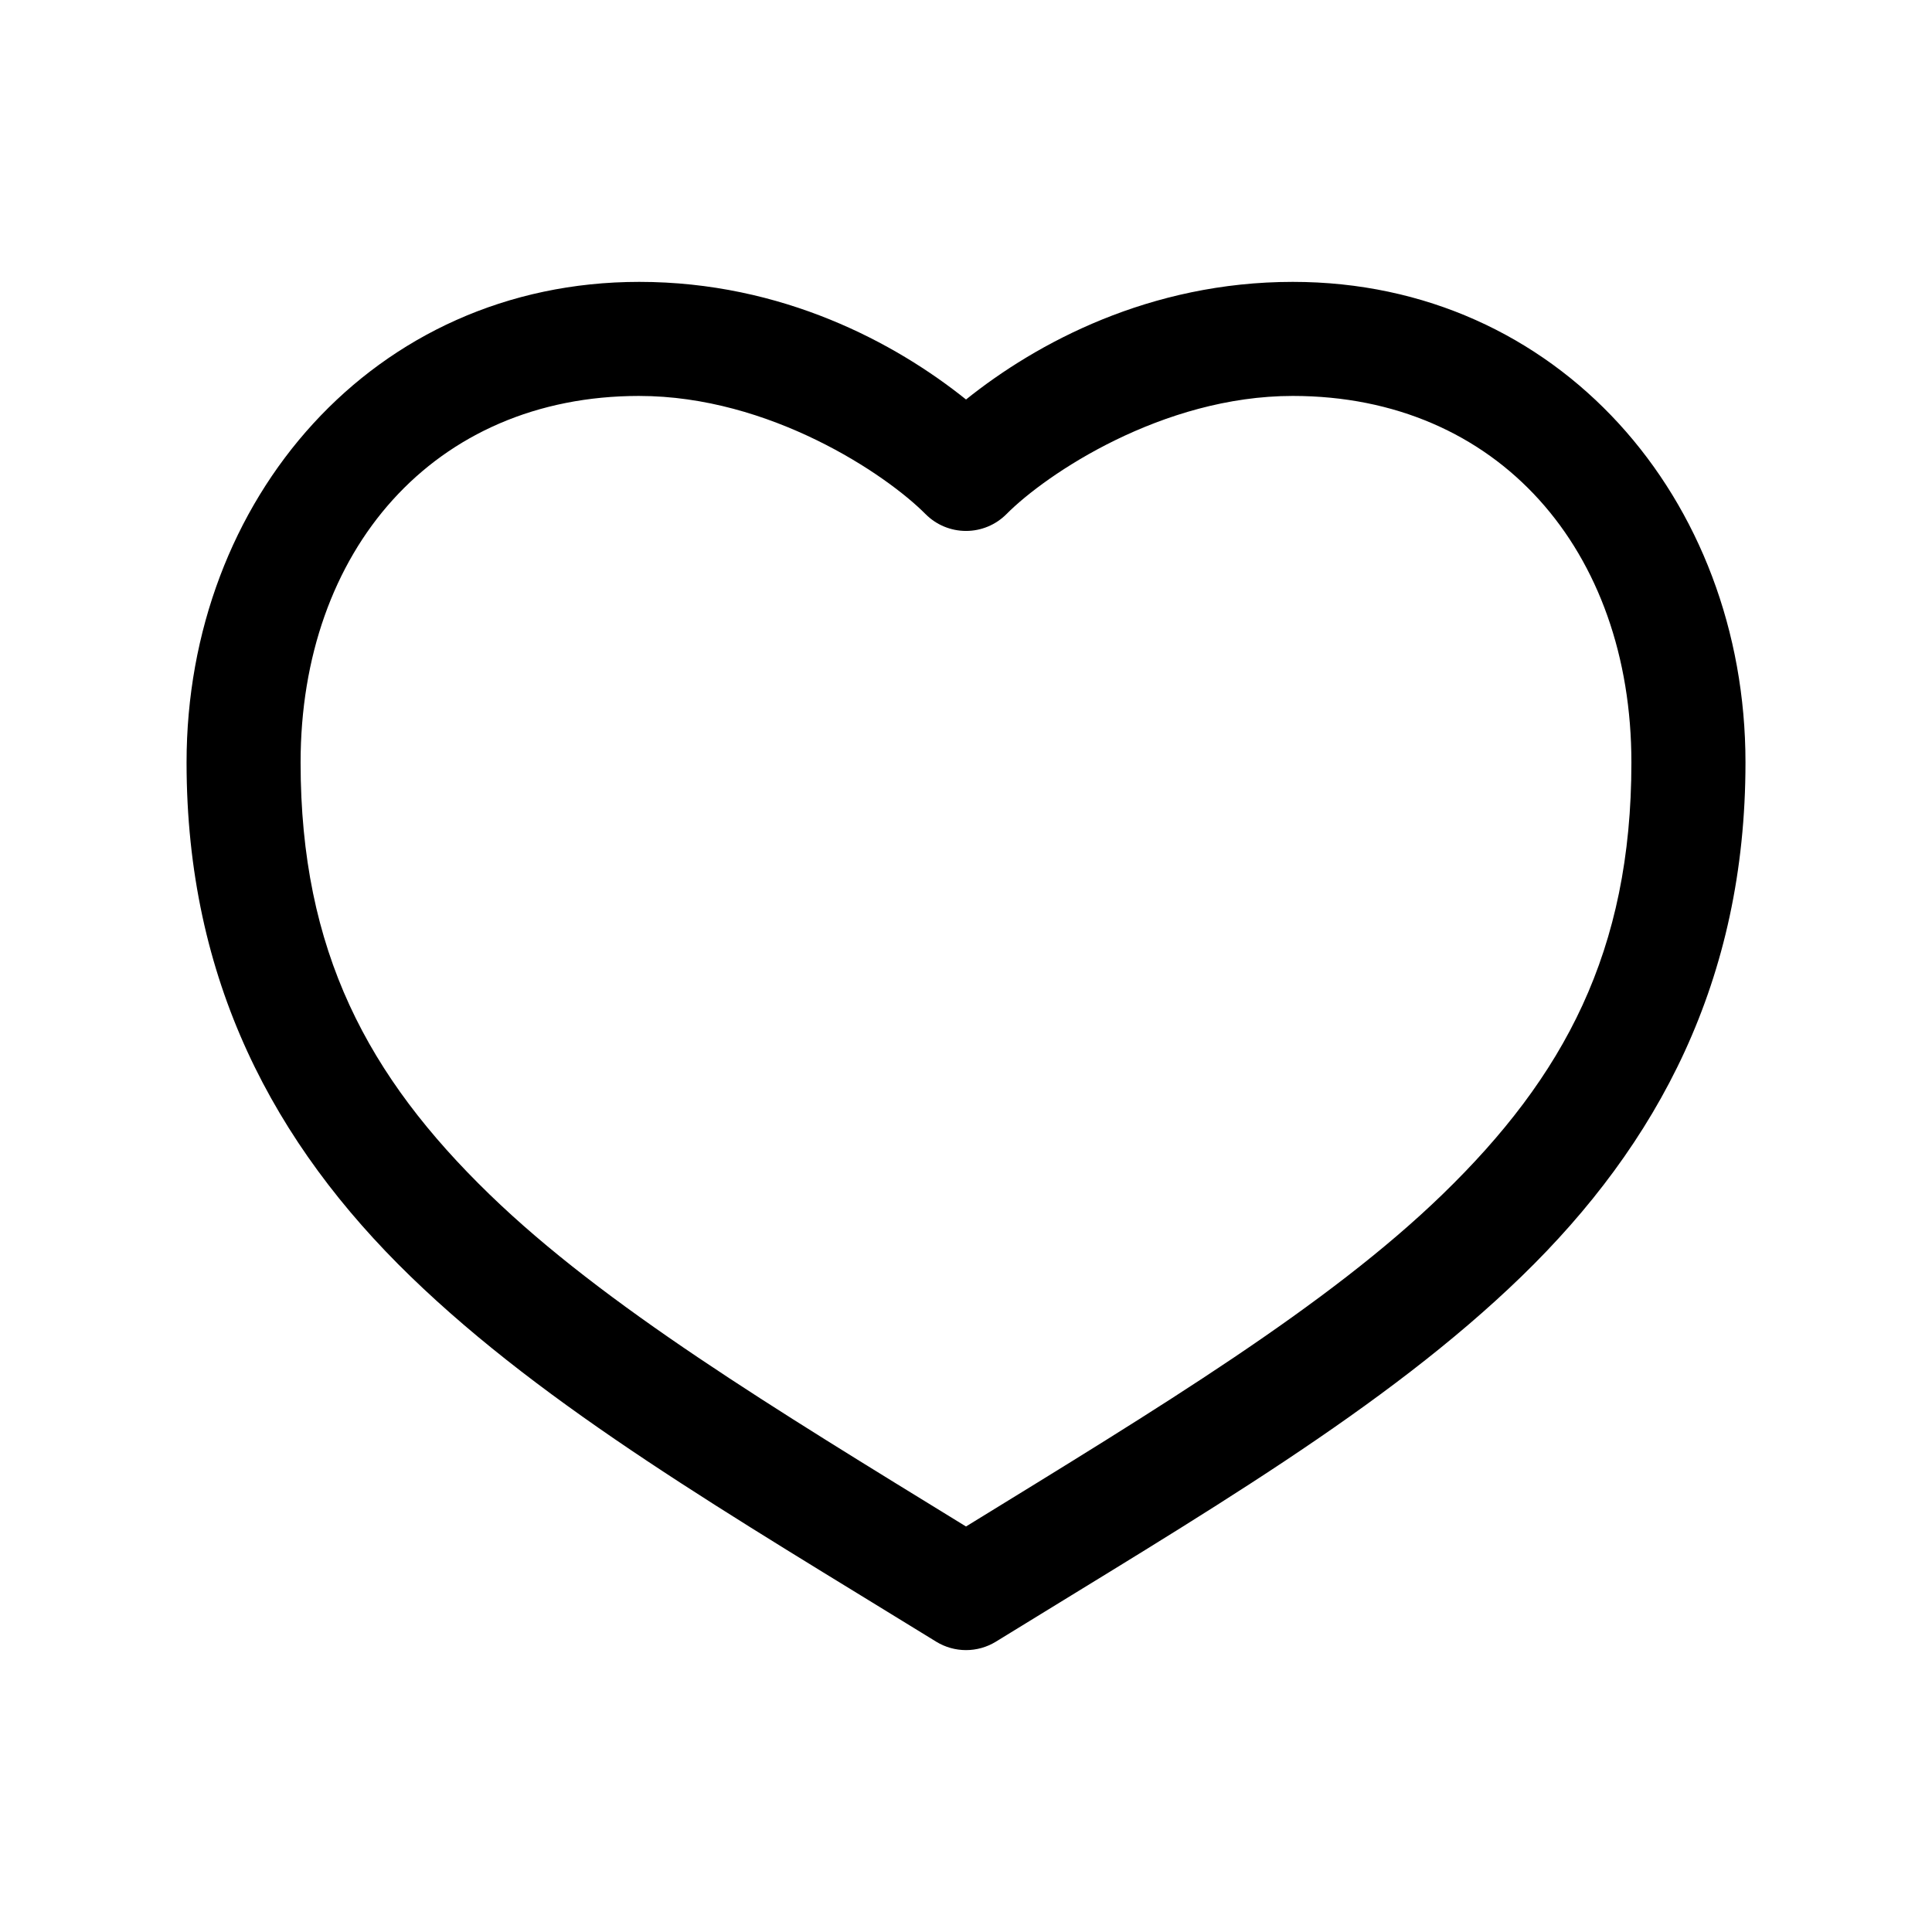 <?xml version="1.0" encoding="UTF-8"?>
<!-- The Best Svg Icon site in the world: iconSvg.co, Visit us! https://iconsvg.co -->
<svg fill="#000000" width="800px" height="800px" version="1.1" viewBox="144 144 512 512" xmlns="http://www.w3.org/2000/svg">
 <path d="m313.41 218.7c-70.438 0-119.97 57.672-119.97 127.37 0 57.754 23.172 101.11 59.355 136.19 36.184 35.074 84.797 63.223 139.34 96.824h-0.004c2.371 1.445 5.098 2.211 7.875 2.211s5.5-0.766 7.871-2.211c54.539-33.602 103.15-61.75 139.34-96.824 36.184-35.078 59.352-78.438 59.352-136.19 0-69.695-49.531-127.37-119.97-127.37-37.949 0-67.938 16.211-86.594 31.172-18.652-14.965-48.645-31.172-86.594-31.172zm0 30.23c34.574 0 65.391 20.738 75.887 31.332v-0.004c2.836 2.848 6.688 4.445 10.707 4.445 4.016 0 7.867-1.598 10.703-4.445 10.492-10.59 41.312-31.332 75.887-31.332 54.492 0 89.742 41.02 89.742 97.141 0 50.09-17.875 83.258-50.066 114.46-30.52 29.582-75.039 56.52-126.27 88.008-51.23-31.488-95.75-58.426-126.27-88.008-32.191-31.203-50.07-64.371-50.07-114.46 0-56.121 35.25-97.141 89.742-97.141z"/>
</svg>